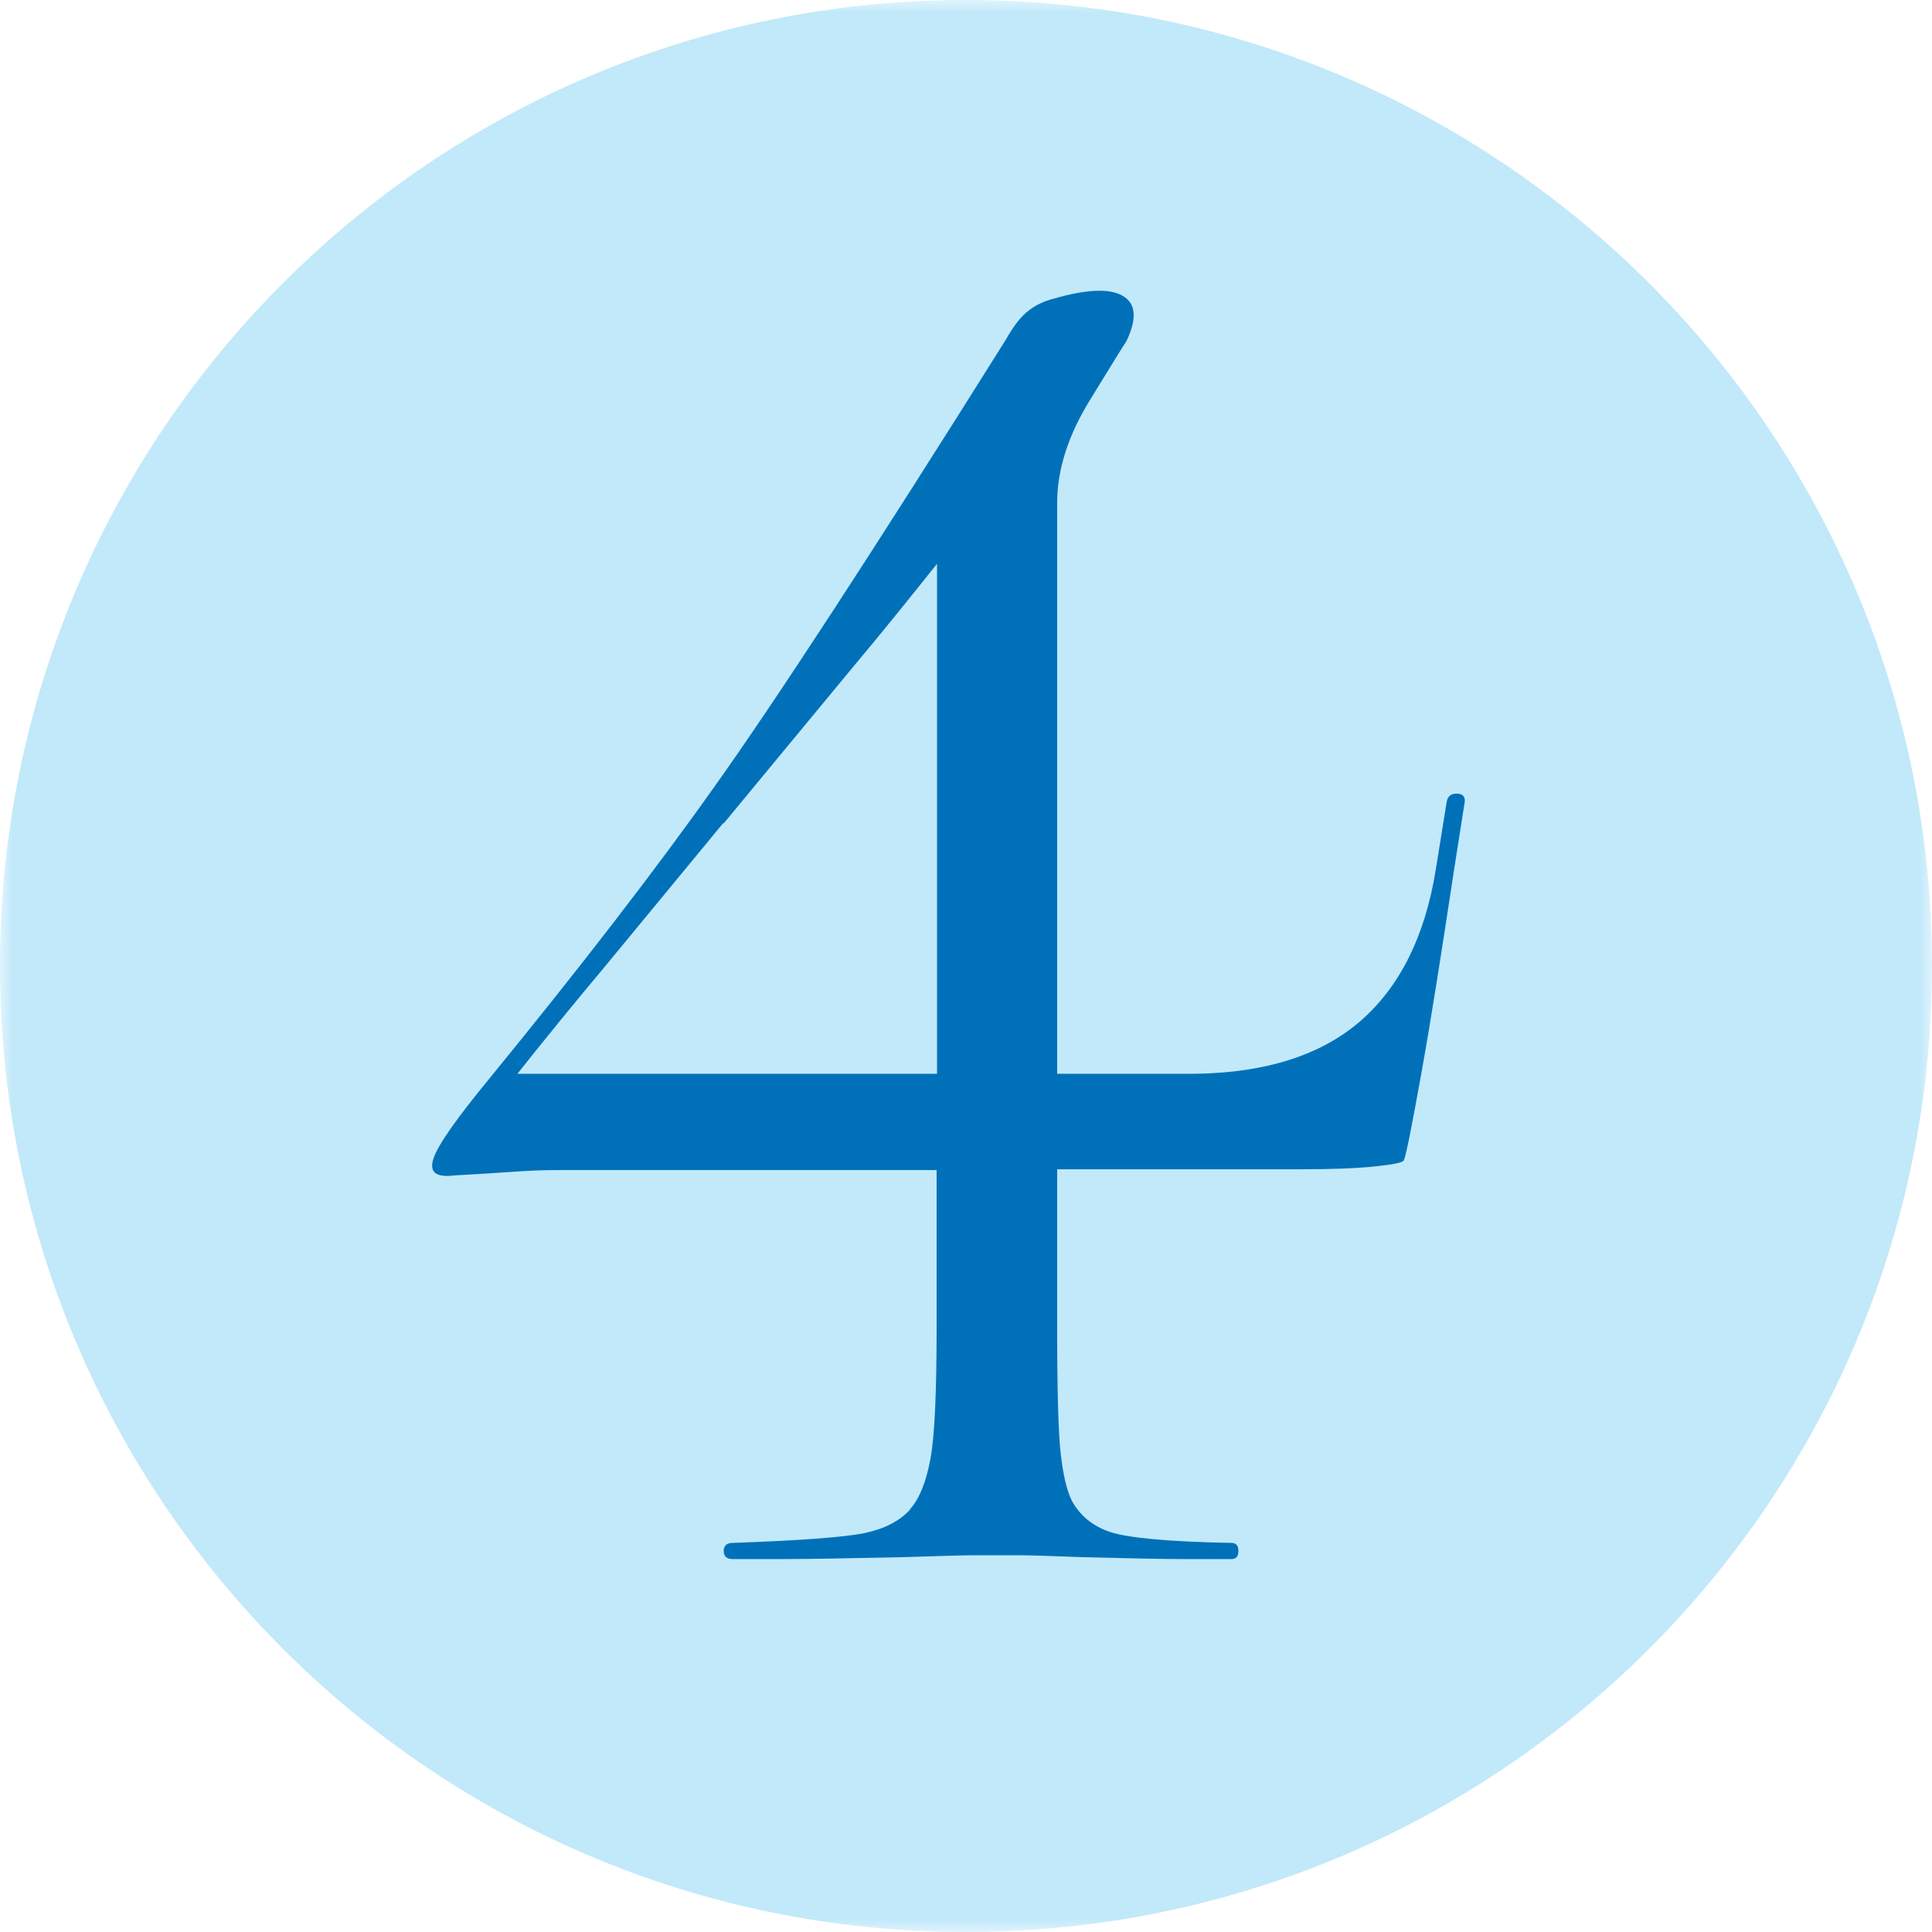 <?xml version="1.0" encoding="UTF-8"?>
<svg xmlns="http://www.w3.org/2000/svg" xmlns:xlink="http://www.w3.org/1999/xlink" width="75px" height="75px" viewBox="0 0 75 75" version="1.1">
<defs>
<filter id="alpha" filterUnits="objectBoundingBox" x="0%" y="0%" width="100%" height="100%">
  <feColorMatrix type="matrix" in="SourceGraphic" values="0 0 0 0 1 0 0 0 0 1 0 0 0 0 1 0 0 0 1 0"/>
</filter>
<mask id="mask0">
  <g filter="url(#alpha)">
<rect x="0" y="0" width="75" height="75" style="fill:rgb(0%,0%,0%);fill-opacity:0.4;stroke:none;"/>
  </g>
</mask>
<clipPath id="clip1">
  <rect x="0" y="0" width="75" height="75"/>
</clipPath>
<g id="surface5" clip-path="url(#clip1)">
<path style=" stroke:none;fill-rule:nonzero;fill:rgb(39.216%,78.039%,95.294%);fill-opacity:1;" d="M 75 37.5 C 75 58.199 58.199 75 37.5 75 C 16.801 75 0 58.199 0 37.5 C 0 16.801 16.801 0 37.5 0 C 58.199 0 75 16.801 75 37.5 "/>
</g>
</defs>
<g id="surface1">
<use xlink:href="#surface5" mask="url(#mask0)"/>
<path style=" stroke:none;fill-rule:nonzero;fill:rgb(0%,44.314%,72.549%);fill-opacity:1;" d="M 35.324 58.59 C 35.699 58.172 35.953 57.523 36.121 56.625 C 36.285 55.727 36.359 54.031 36.359 51.555 L 36.359 45.422 L 21.602 45.422 C 21.047 45.422 20.445 45.449 19.801 45.496 C 19.156 45.539 18.449 45.586 17.656 45.629 C 16.922 45.719 16.648 45.512 16.828 44.969 C 17.012 44.43 17.73 43.41 18.977 41.895 C 22.469 37.621 25.395 33.84 27.734 30.539 C 30.074 27.254 33.855 21.465 39.047 13.184 C 39.359 12.629 39.66 12.254 39.945 12.047 C 40.215 11.836 40.547 11.684 40.906 11.594 C 42.195 11.219 43.094 11.191 43.59 11.488 C 44.102 11.789 44.145 12.375 43.727 13.246 C 43.637 13.379 43.156 14.145 42.316 15.523 C 41.461 16.906 41.039 18.238 41.039 19.531 L 41.039 41.684 L 46.426 41.684 C 49.141 41.641 51.27 40.965 52.801 39.645 C 54.328 38.324 55.32 36.359 55.738 33.75 L 56.16 31.125 C 56.203 30.898 56.34 30.797 56.578 30.809 C 56.82 30.824 56.895 30.961 56.852 31.184 L 56.43 33.871 C 55.965 36.945 55.559 39.539 55.184 41.625 C 54.809 43.711 54.586 44.852 54.496 45.047 C 54.449 45.137 54.059 45.211 53.324 45.285 C 52.59 45.359 51.676 45.391 50.566 45.391 L 41.039 45.391 L 41.039 51.523 C 41.039 54.016 41.086 55.648 41.176 56.43 C 41.266 57.211 41.398 57.809 41.594 58.23 C 41.91 58.828 42.422 59.25 43.109 59.477 C 43.801 59.699 45.359 59.852 47.805 59.895 C 47.984 59.895 48.074 60 48.074 60.211 C 48.074 60.422 47.984 60.523 47.805 60.523 L 45.977 60.523 C 45.164 60.523 43.844 60.496 42.016 60.449 C 40.816 60.406 40.02 60.375 39.602 60.375 L 37.844 60.375 C 37.363 60.375 36.434 60.406 35.055 60.449 C 32.852 60.496 31.289 60.523 30.406 60.523 L 28.441 60.523 C 28.215 60.523 28.094 60.422 28.094 60.211 C 28.094 60 28.215 59.895 28.441 59.895 C 31.066 59.805 32.762 59.672 33.539 59.52 C 34.32 59.355 34.922 59.055 35.34 58.59 Z M 28.078 31.949 C 26.145 34.289 24.602 36.164 23.461 37.547 C 22.305 38.926 21.18 40.305 20.086 41.684 L 36.375 41.684 L 36.375 21.887 C 35.309 23.219 34.23 24.57 33.09 25.922 C 31.965 27.285 30.301 29.297 28.094 31.965 Z M 28.078 31.949 "/>
</g>
</svg>
